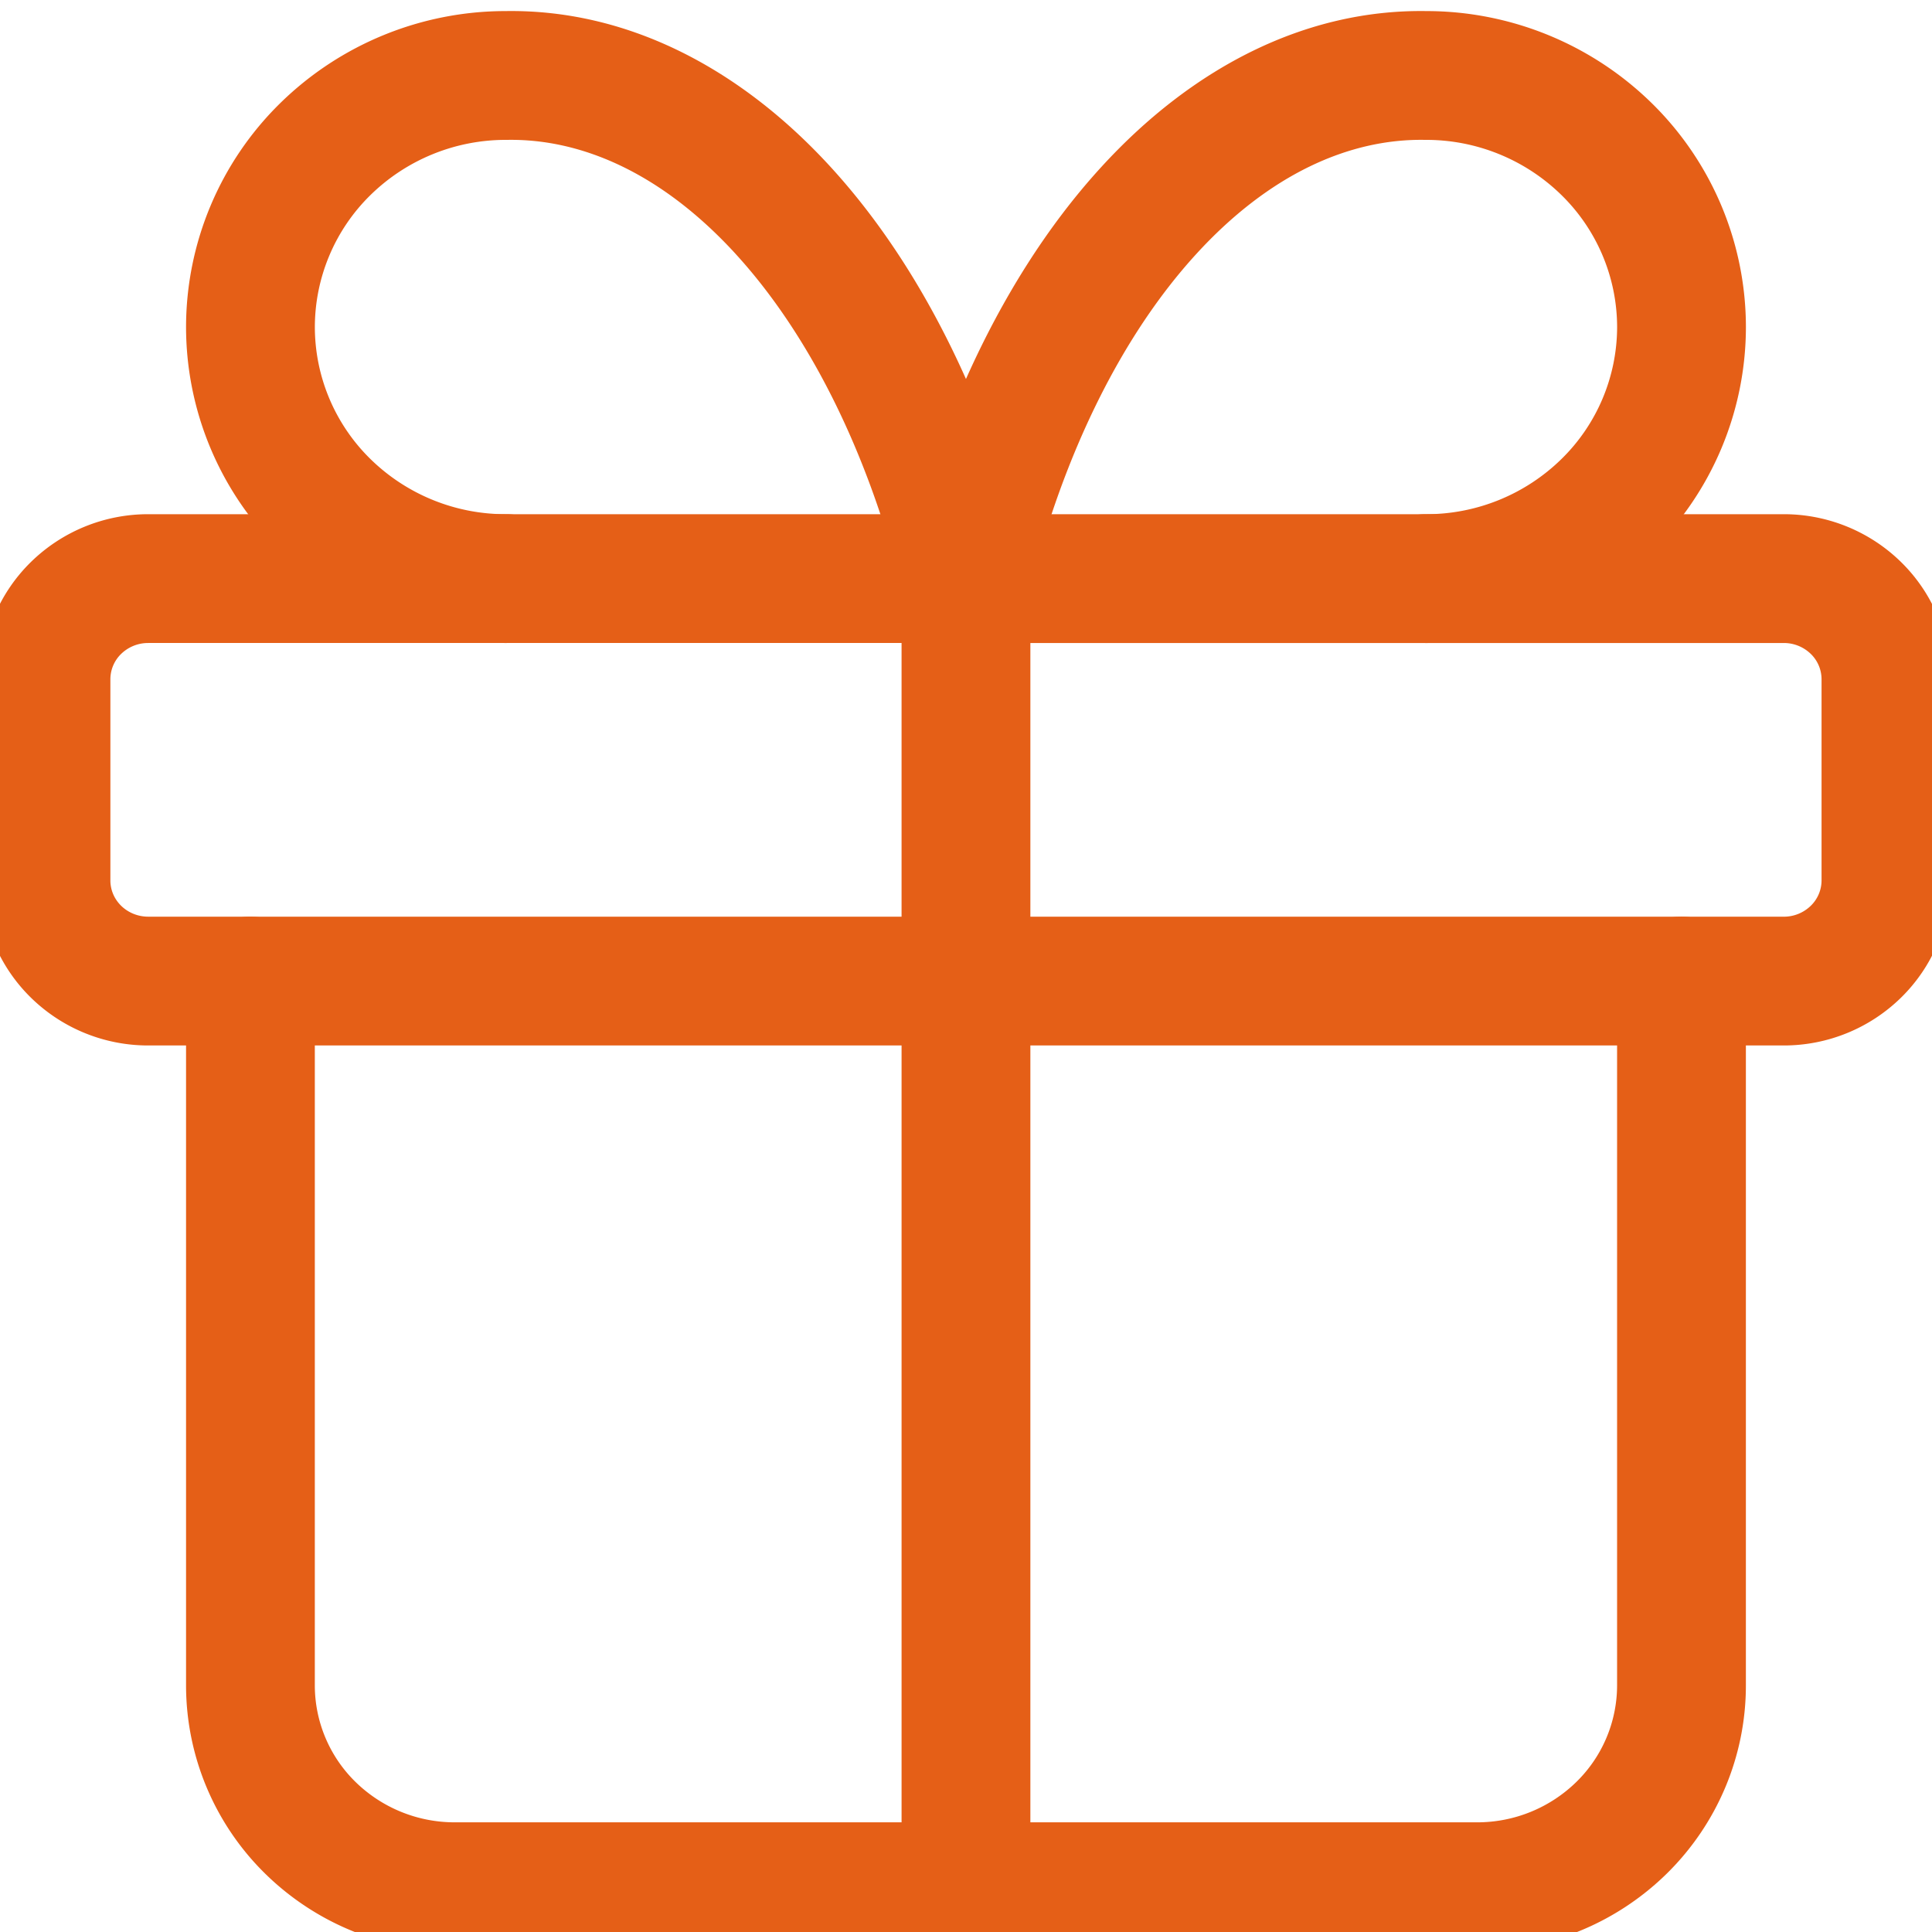 <svg width="60" height="60" viewBox="0 0 60 60" fill="none" xmlns="http://www.w3.org/2000/svg"><g clip-path="url(#clip0_622_3334)" fill-rule="evenodd" clip-rule="evenodd" fill="#E55F17"><path d="M4.603 19.969a1.2 1.2 0 00-.842.34 1.1 1.1 0 00-.333.785v6.25c0 .288.116.57.333.784.218.214.52.34.842.34h23.396v-8.5H4.603zm0-4a5.2 5.2 0 00-3.648 1.49 5.1 5.1 0 00-1.527 3.635v6.25a5.1 5.1 0 001.527 3.634 5.2 5.2 0 003.648 1.49h23.396v26.125a2 2 0 104 0V32.468h23.396a5.2 5.2 0 003.648-1.49 5.1 5.1 0 001.527-3.635v-6.25a5.1 5.1 0 00-1.527-3.634 5.2 5.2 0 00-3.648-1.49H4.603zm27.396 4v8.5h23.396a1.2 1.2 0 00.842-.341 1.1 1.1 0 00.333-.785v-6.25a1.1 1.1 0 00-.333-.784 1.2 1.2 0 00-.842-.34H32z"/><path d="M22.85 7.89c-2.26-2.47-4.743-3.587-7.102-3.546h-.034a6 6 0 00-4.209 1.714 5.75 5.75 0 00-1.727 4.098 5.75 5.75 0 001.727 4.1 6 6 0 004.209 1.713 2 2 0 110 4 10 10 0 01-7.015-2.863 9.75 9.75 0 01-2.921-6.95 9.75 9.75 0 012.921-6.949A10 10 0 0115.697.344c3.76-.059 7.271 1.749 10.105 4.848 1.66 1.815 3.07 4.05 4.197 6.578 1.127-2.527 2.538-4.763 4.198-6.578C37.03 2.092 40.542.285 44.302.344A10 10 0 0151.3 3.207a9.751 9.751 0 012.921 6.95 9.75 9.75 0 01-2.921 6.949 10 10 0 01-7.015 2.863 2 2 0 010-4 6 6 0 004.208-1.714 5.75 5.75 0 001.728-4.099 5.75 5.75 0 00-1.728-4.098 6 6 0 00-4.208-1.714h-.035c-2.358-.04-4.842 1.076-7.101 3.547-2.27 2.482-4.118 6.137-5.208 10.556a2 2 0 01-3.884 0c-1.089-4.419-2.938-8.074-5.207-10.556zM7.777 28.469a2 2 0 012 2v21.875a4.2 4.2 0 001.262 2.994 4.4 4.4 0 003.087 1.256h31.745a4.4 4.4 0 003.086-1.256 4.2 4.2 0 001.263-2.994V30.468a2 2 0 114 0v21.875c0 2.198-.887 4.3-2.457 5.844a8.4 8.4 0 01-5.892 2.406H14.127a8.4 8.4 0 01-5.893-2.406 8.2 8.2 0 01-2.456-5.844V30.468a2 2 0 012-2z"/></g><defs><clipPath id="clip0_622_3334"><path fill="#fff" d="M0 0h60v60H0z"/></clipPath></defs></svg>